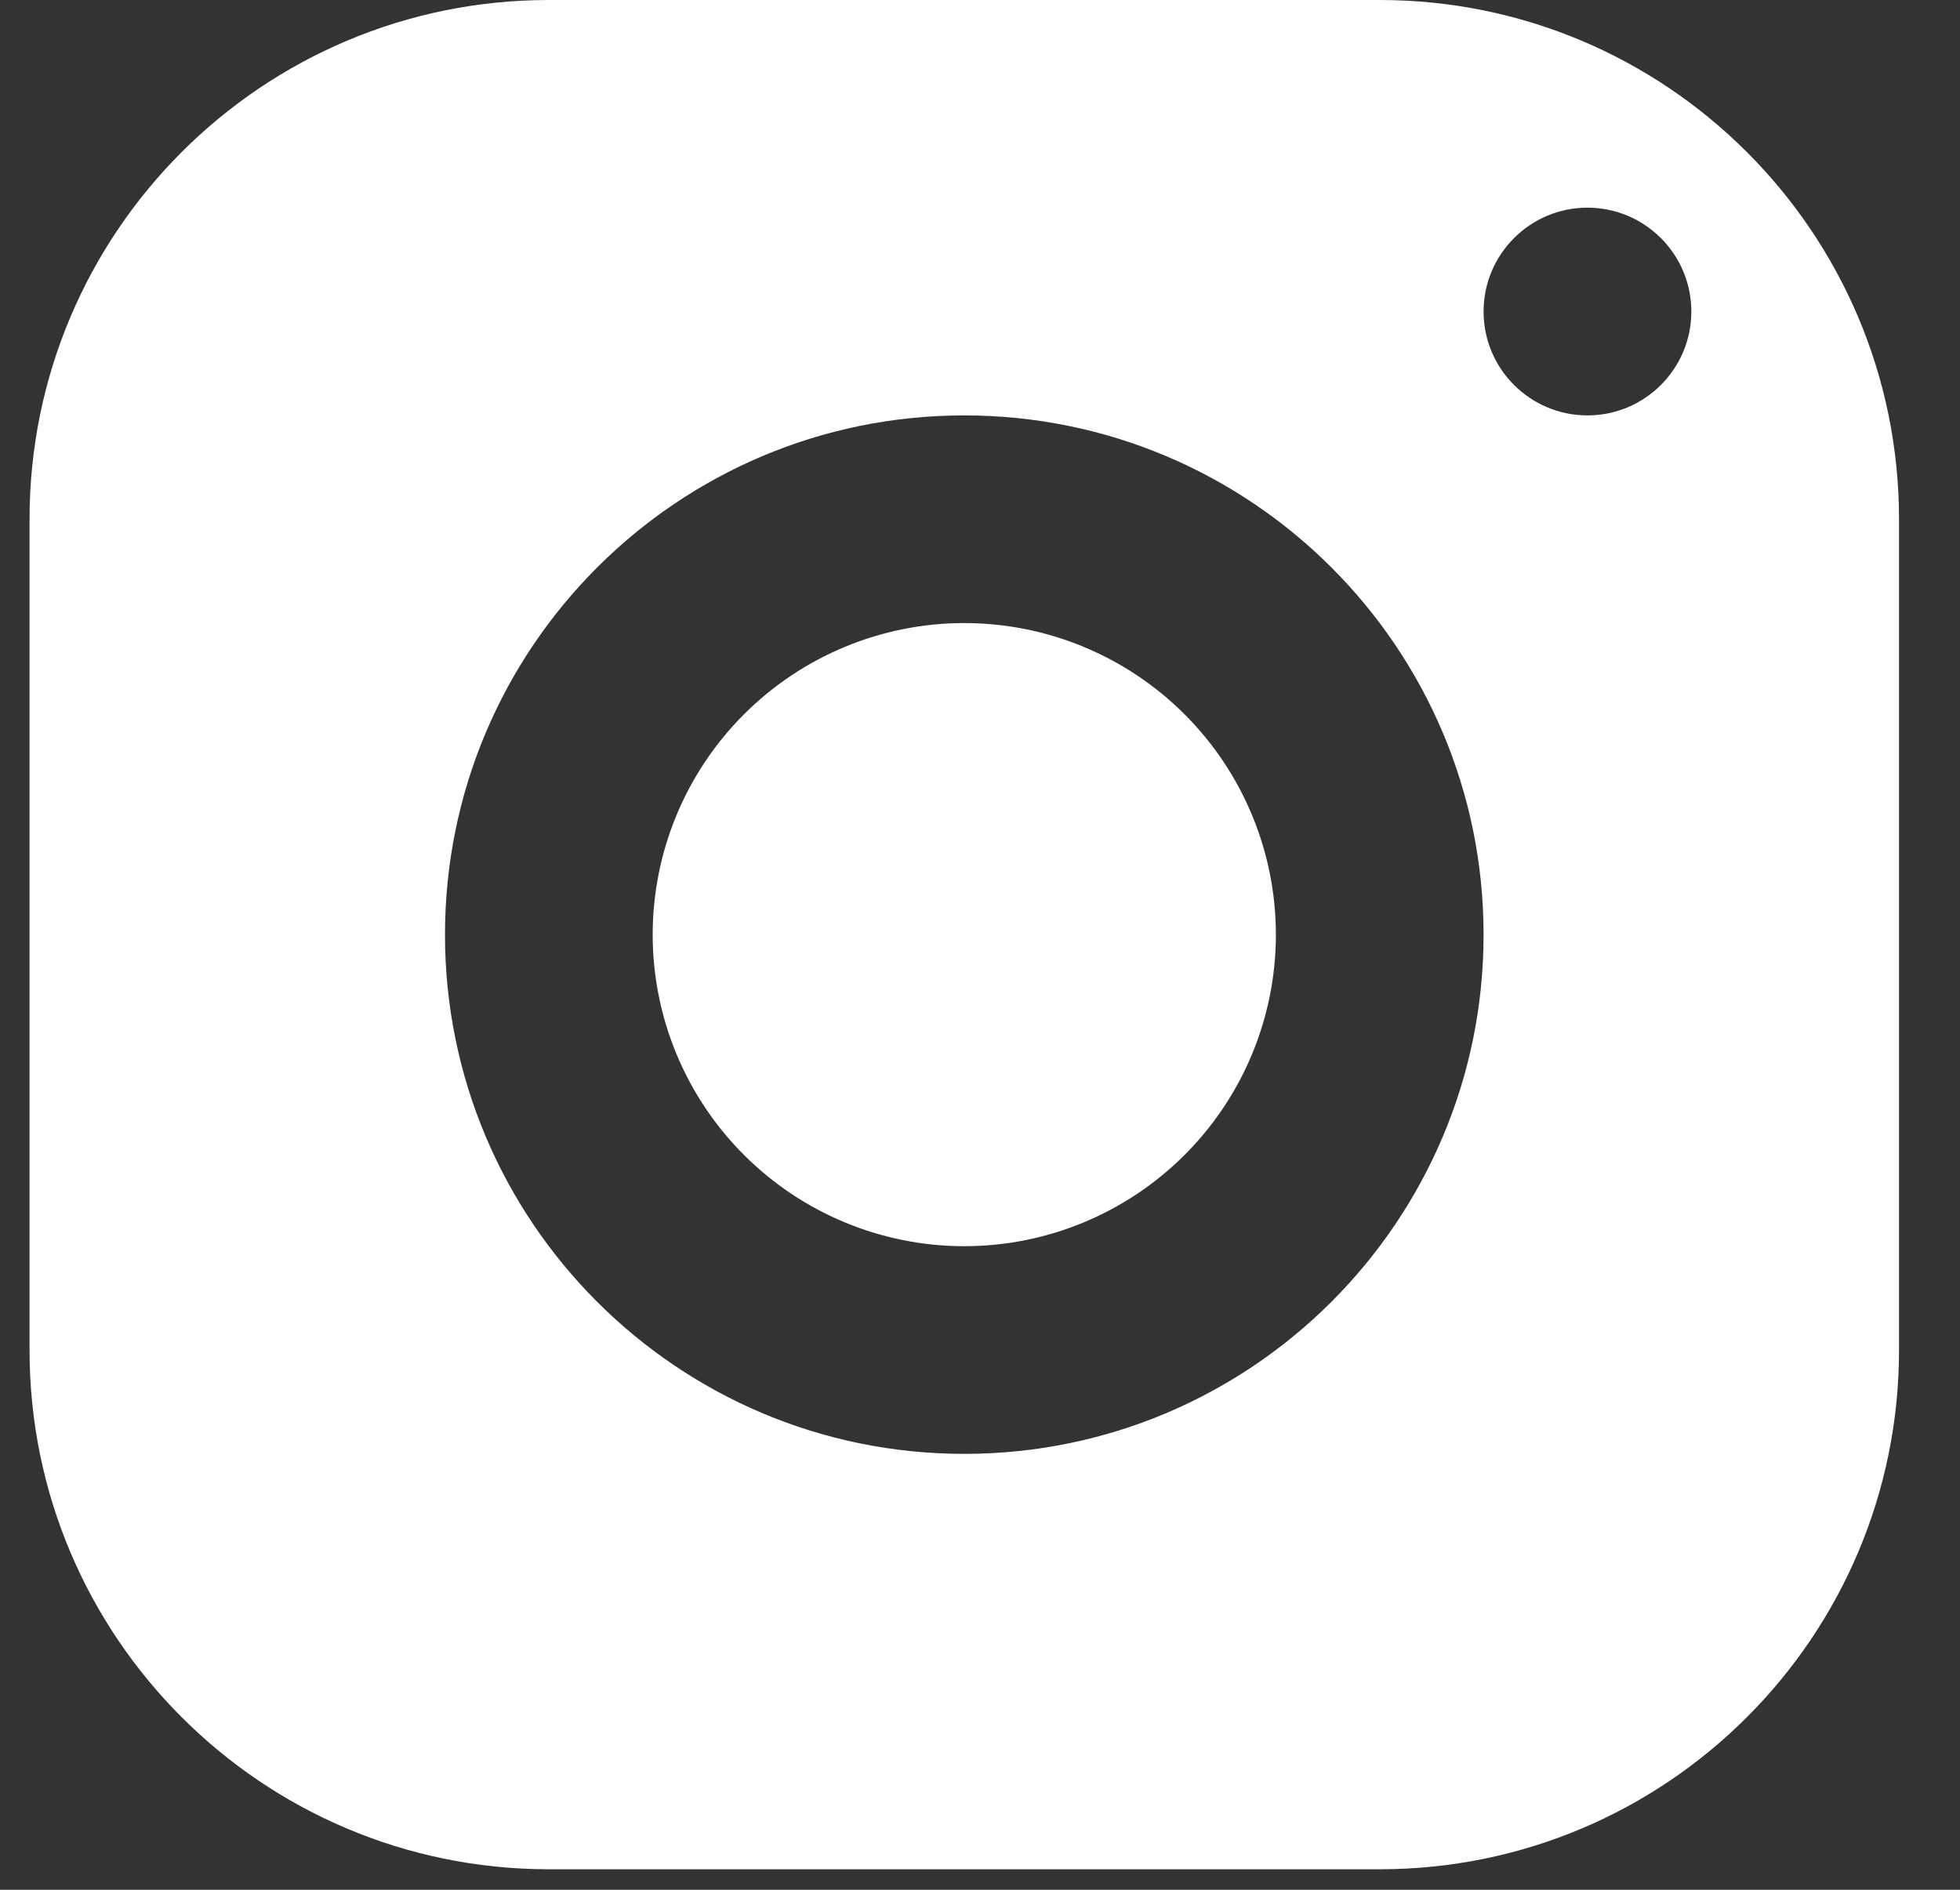 <?xml version="1.0" encoding="UTF-8"?> <svg xmlns="http://www.w3.org/2000/svg" width="28" height="27" viewBox="0 0 28 27" fill="none"><rect x="0" y="0" width="28" height="27" fill="#333333" stroke="none"/> <path d="M7.841 0C3.744 0 0.422 3.322 0.422 7.419V19.289C0.422 23.385 3.744 26.707 7.841 26.707H19.71C23.807 26.707 27.129 23.385 27.129 19.289V7.419C27.129 3.322 23.807 0 19.71 0H7.841ZM22.678 2.967C23.497 2.967 24.162 3.632 24.162 4.451C24.162 5.27 23.497 5.935 22.678 5.935C21.859 5.935 21.194 5.27 21.194 4.451C21.194 3.632 21.859 2.967 22.678 2.967ZM13.775 5.935C17.872 5.935 21.194 9.257 21.194 13.354C21.194 17.45 17.872 20.772 13.775 20.772C9.679 20.772 6.357 17.45 6.357 13.354C6.357 9.257 9.679 5.935 13.775 5.935ZM13.775 8.902C12.595 8.902 11.463 9.371 10.628 10.206C9.793 11.041 9.324 12.173 9.324 13.354C9.324 14.534 9.793 15.666 10.628 16.501C11.463 17.336 12.595 17.805 13.775 17.805C14.956 17.805 16.088 17.336 16.923 16.501C17.758 15.666 18.227 14.534 18.227 13.354C18.227 12.173 17.758 11.041 16.923 10.206C16.088 9.371 14.956 8.902 13.775 8.902Z" fill="white"></path> </svg> 